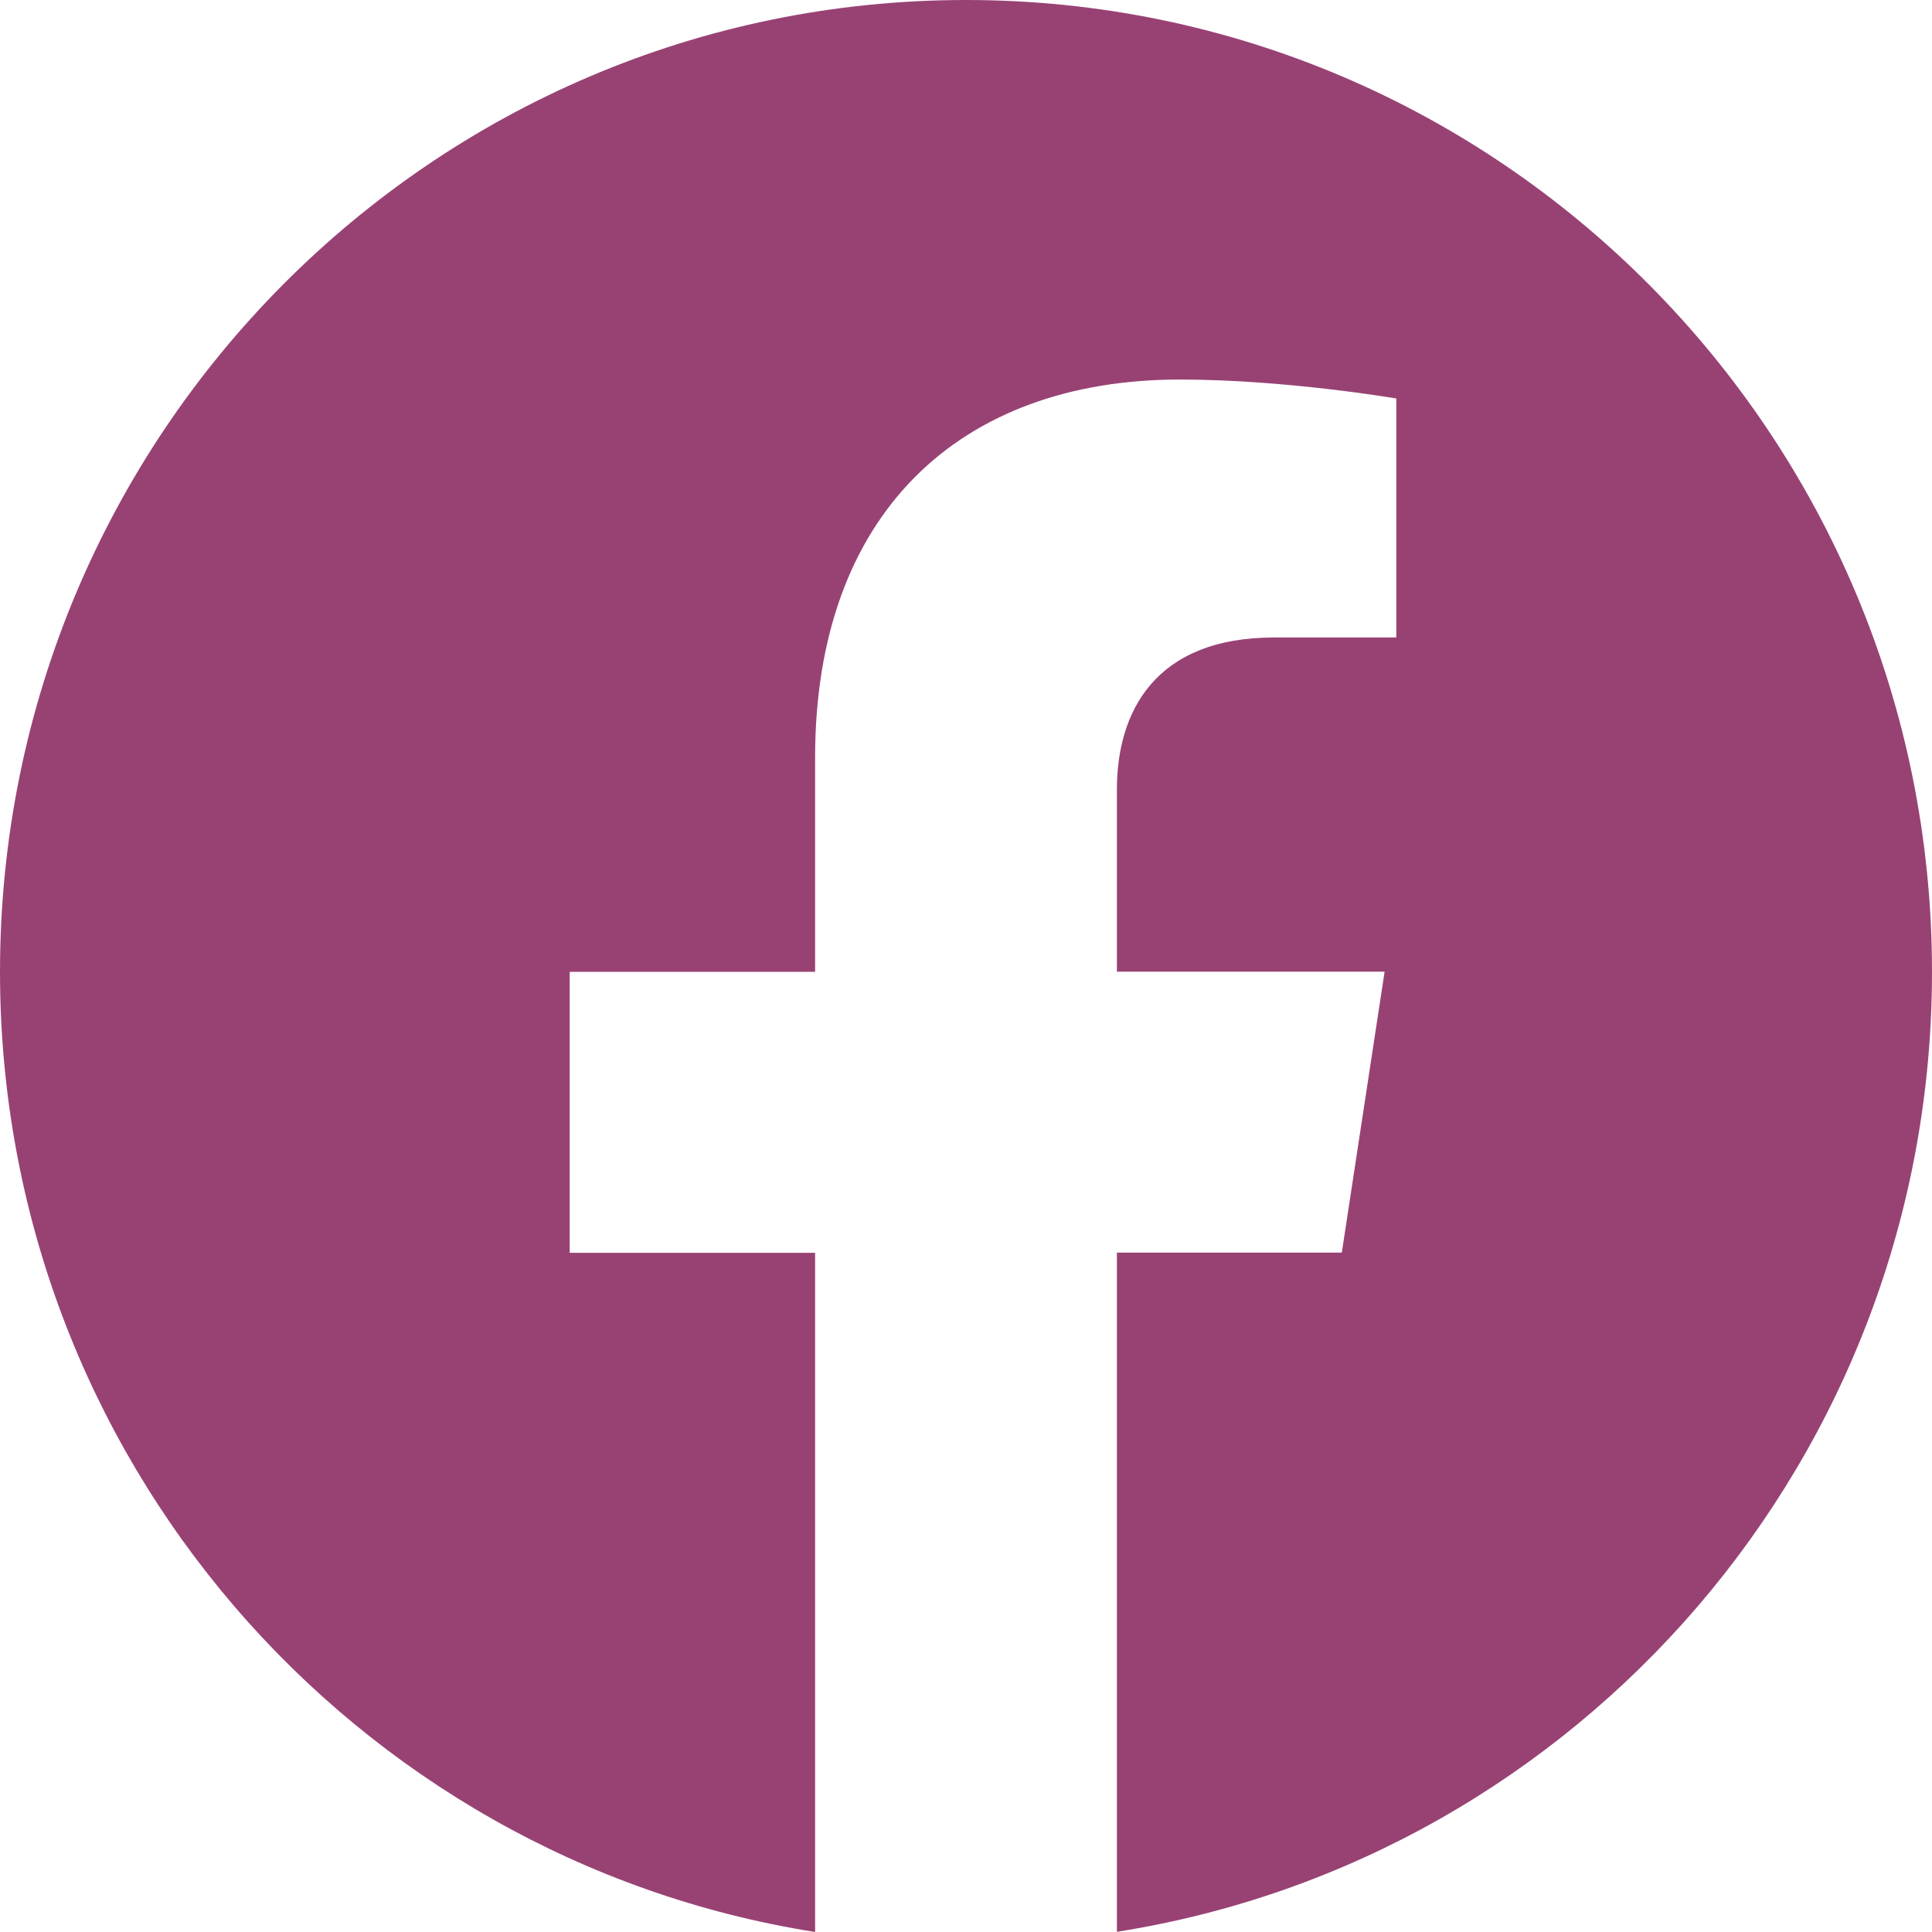 <?xml version="1.0" encoding="UTF-8" standalone="no"?>
<!DOCTYPE svg PUBLIC "-//W3C//DTD SVG 1.1//EN" "http://www.w3.org/Graphics/SVG/1.1/DTD/svg11.dtd">
<svg width="100%" height="100%" viewBox="0 0 125 125" version="1.1" xmlns="http://www.w3.org/2000/svg" xmlns:xlink="http://www.w3.org/1999/xlink" xml:space="preserve" xmlns:serif="http://www.serif.com/" style="fill-rule:evenodd;clip-rule:evenodd;stroke-linejoin:round;stroke-miterlimit:2;">
    <path d="M62.5,-0C27.984,-0 0,28.153 0,62.877C0,94.256 22.852,120.265 52.737,125L52.737,81.057L36.86,81.057L36.86,62.877L52.737,62.877L52.737,49.024C52.737,33.253 62.069,24.556 76.339,24.556C83.177,24.556 90.34,25.782 90.34,25.782L90.34,41.245L82.439,41.245C74.689,41.245 72.263,46.1 72.263,51.074L72.263,62.865L89.584,62.865L86.815,81.044L72.263,81.044L72.263,124.987C102.148,120.277 125,94.263 125,62.877C125,28.153 97.016,-0 62.5,-0Z" style="fill:rgb(152,66,116);fill-rule:nonzero;"/>
</svg>
